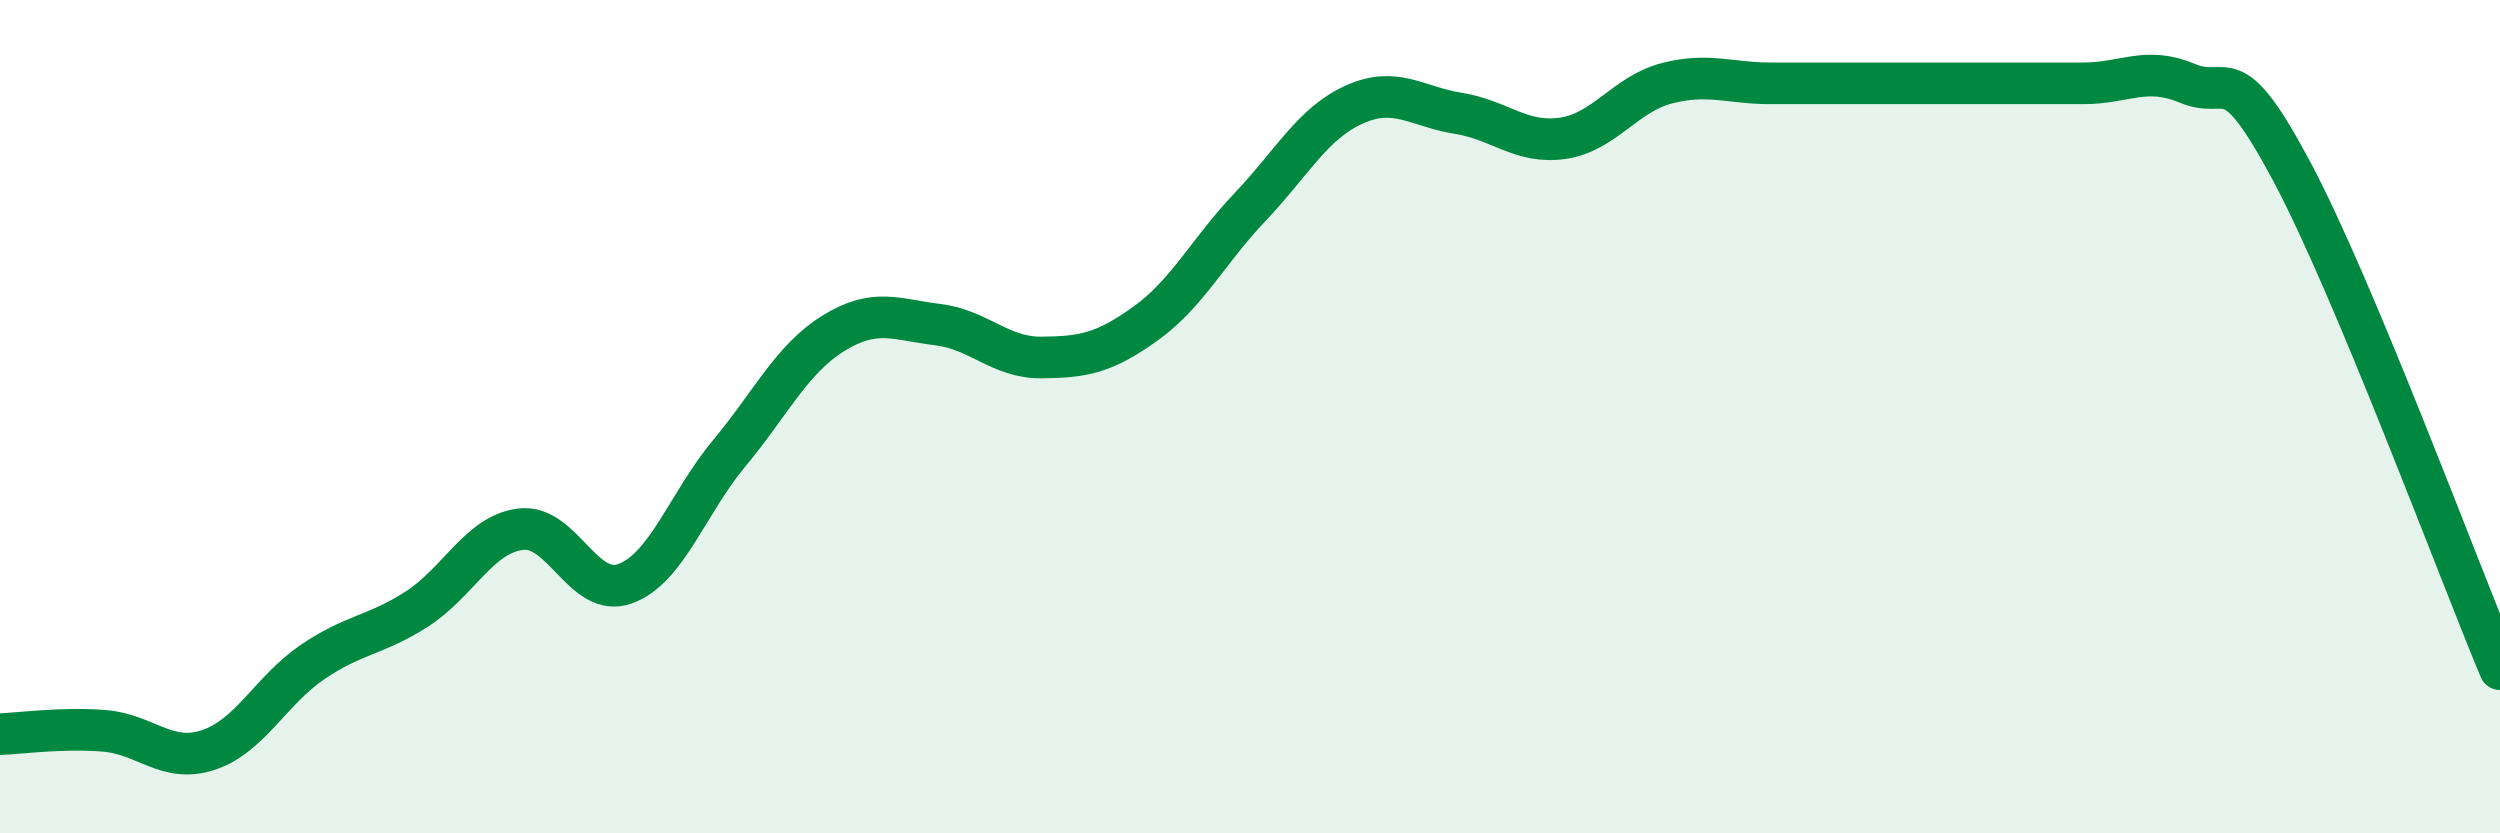 
    <svg width="60" height="20" viewBox="0 0 60 20" xmlns="http://www.w3.org/2000/svg">
      <path
        d="M 0,17.62 C 0.5,17.6 1.5,17.46 2.5,17.54 C 3.5,17.62 4,18.33 5,18 C 6,17.67 6.5,16.57 7.5,15.89 C 8.5,15.21 9,15.26 10,14.62 C 11,13.98 11.5,12.82 12.5,12.7 C 13.5,12.58 14,14.37 15,14.01 C 16,13.65 16.5,12.08 17.5,10.88 C 18.5,9.68 19,8.62 20,8 C 21,7.38 21.5,7.67 22.5,7.79 C 23.5,7.91 24,8.59 25,8.58 C 26,8.57 26.5,8.48 27.5,7.76 C 28.5,7.04 29,6.02 30,4.97 C 31,3.92 31.5,2.96 32.5,2.51 C 33.5,2.06 34,2.56 35,2.72 C 36,2.88 36.5,3.46 37.5,3.32 C 38.5,3.18 39,2.26 40,2 C 41,1.74 41.5,2 42.5,2 C 43.5,2 44,2 45,2 C 46,2 46.5,2 47.5,2 C 48.5,2 49,2 50,2 C 51,2 51.5,1.58 52.5,2 C 53.5,2.42 53.5,1.3 55,4.11 C 56.5,6.92 59,13.67 60,16.06L60 20L0 20Z"
        fill="#008740"
        opacity="0.1"
        stroke-linecap="round"
        stroke-linejoin="round"
      />
      <path
        d="M 0,17.62 C 0.5,17.6 1.5,17.46 2.5,17.54 C 3.5,17.62 4,18.33 5,18 C 6,17.67 6.5,16.57 7.5,15.89 C 8.5,15.21 9,15.26 10,14.62 C 11,13.98 11.5,12.82 12.5,12.7 C 13.5,12.58 14,14.37 15,14.01 C 16,13.65 16.5,12.08 17.5,10.88 C 18.5,9.68 19,8.62 20,8 C 21,7.38 21.5,7.67 22.5,7.79 C 23.5,7.91 24,8.59 25,8.58 C 26,8.57 26.5,8.48 27.5,7.76 C 28.5,7.04 29,6.02 30,4.97 C 31,3.92 31.5,2.96 32.5,2.51 C 33.5,2.06 34,2.56 35,2.72 C 36,2.88 36.5,3.46 37.5,3.32 C 38.5,3.18 39,2.26 40,2 C 41,1.74 41.5,2 42.5,2 C 43.5,2 44,2 45,2 C 46,2 46.5,2 47.5,2 C 48.5,2 49,2 50,2 C 51,2 51.5,1.58 52.5,2 C 53.5,2.42 53.5,1.3 55,4.11 C 56.5,6.92 59,13.67 60,16.06"
        stroke="#008740"
        stroke-width="1"
        fill="none"
        stroke-linecap="round"
        stroke-linejoin="round"
      />
    </svg>
  